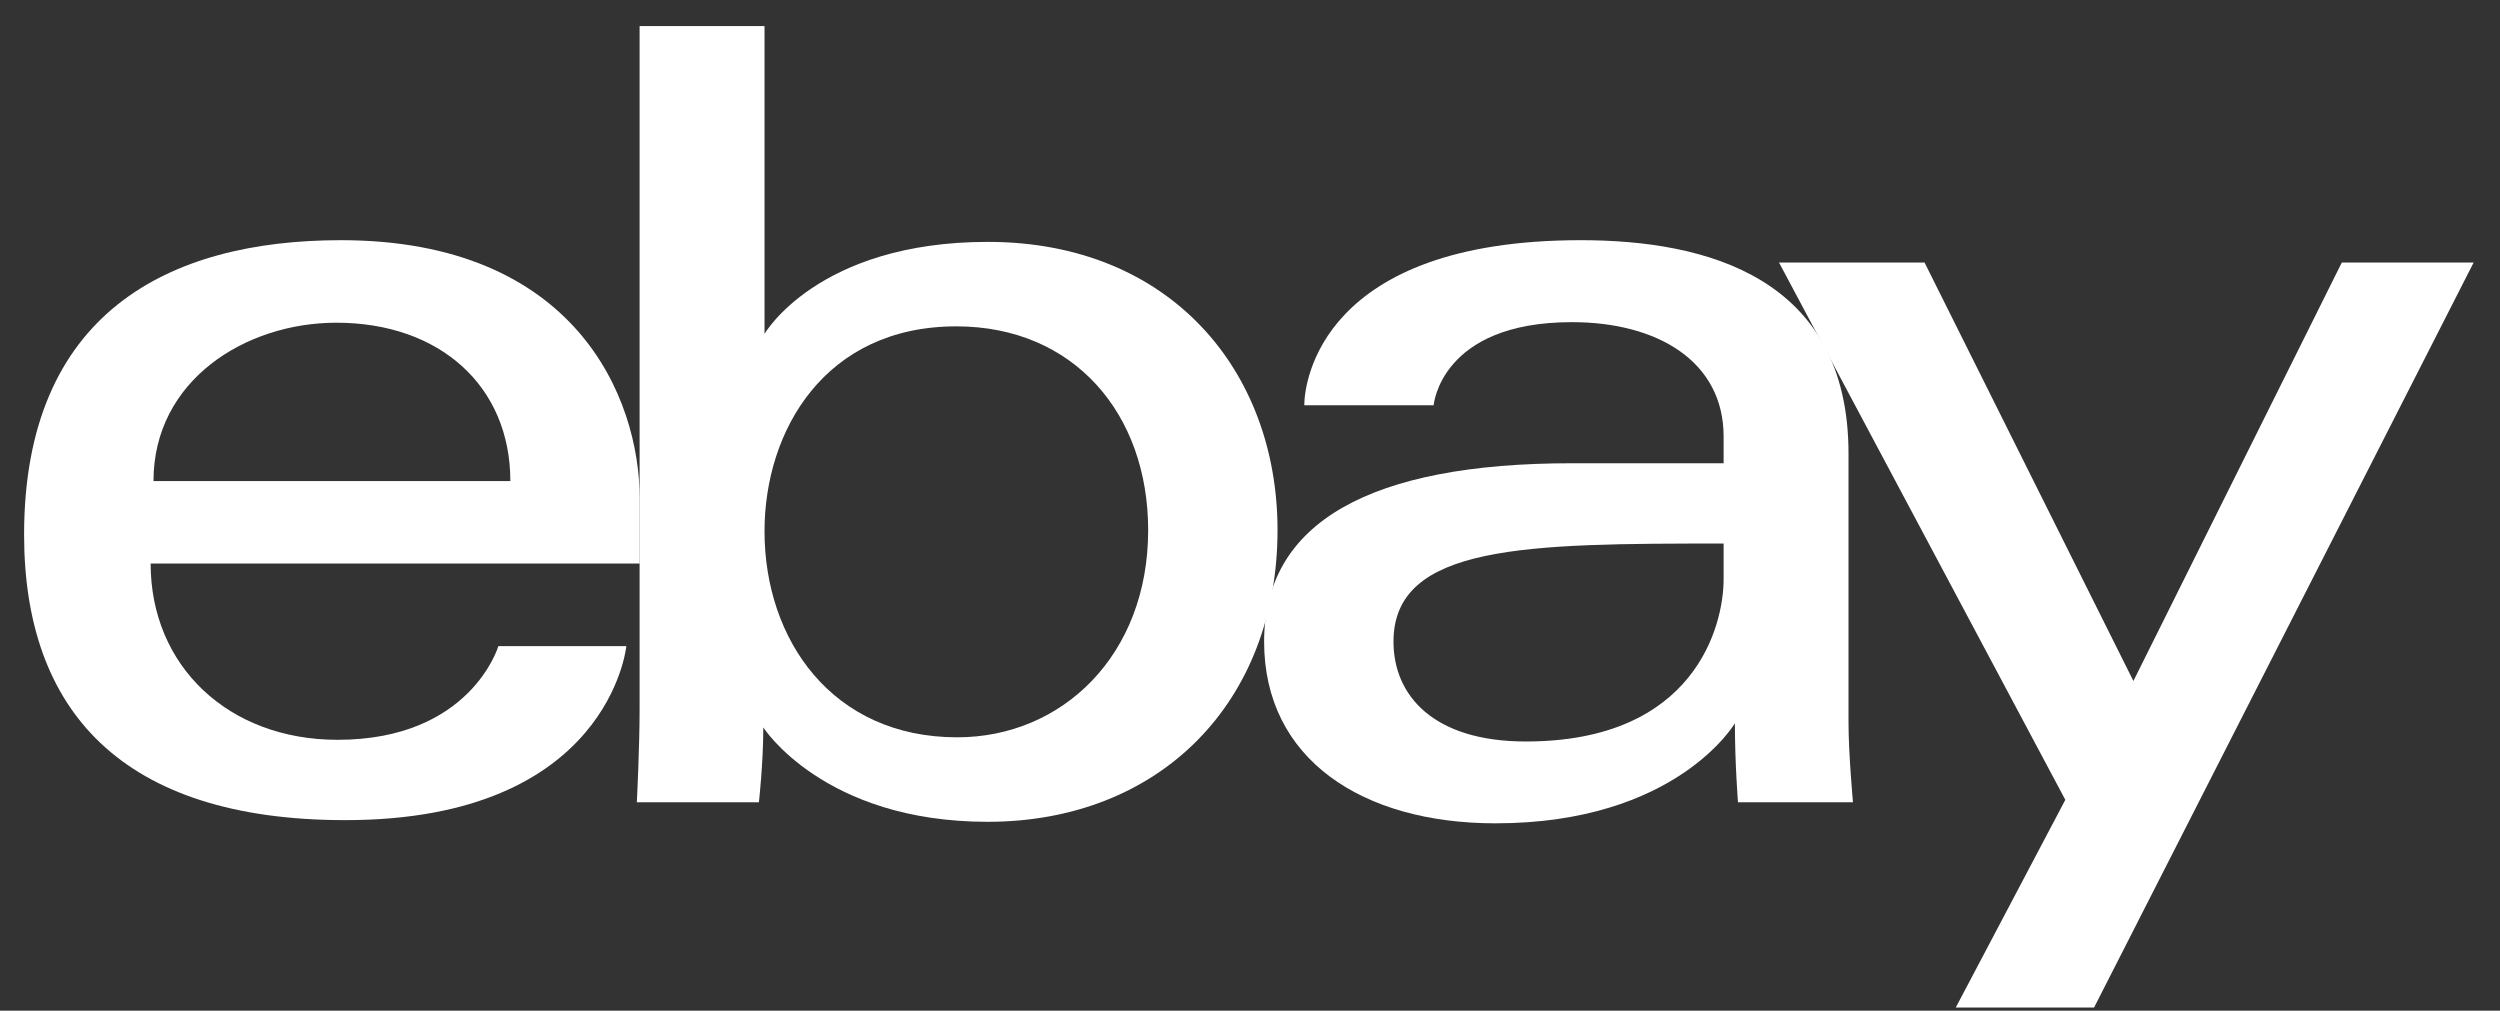 <?xml version="1.0" encoding="UTF-8"?> <svg xmlns="http://www.w3.org/2000/svg" width="94" height="38" viewBox="0 0 94 38" fill="none"><rect x="0" y="0" width="94" height="38" fill="#333333" stroke="none"/><path d="M12.815 9.031C6.319 9.031 0.906 11.787 0.906 20.102C0.906 26.689 4.546 30.837 12.983 30.837C22.914 30.837 23.55 24.295 23.55 24.295H18.738C18.738 24.295 17.707 27.817 12.69 27.817C8.603 27.817 5.664 25.057 5.664 21.188H24.053V18.76C24.053 14.932 21.623 9.031 12.815 9.031ZM12.648 12.134C16.537 12.134 19.189 14.517 19.189 18.089H5.771C5.771 14.297 9.232 12.134 12.648 12.134Z" fill="white"></path><path d="M24.049 0.98V26.662C24.049 28.119 23.945 30.166 23.945 30.166H28.535C28.535 30.166 28.7 28.696 28.7 27.352C28.7 27.352 30.967 30.9 37.133 30.9C43.625 30.9 48.035 26.392 48.035 19.934C48.035 13.927 43.984 9.095 37.143 9.095C30.737 9.095 28.746 12.554 28.746 12.554V0.98H24.049ZM35.958 12.271C40.367 12.271 43.171 15.543 43.171 19.934C43.171 24.643 39.933 27.723 35.99 27.723C31.284 27.723 28.746 24.049 28.746 19.976C28.746 16.181 31.024 12.271 35.958 12.271Z" fill="white"></path><path d="M59.44 9.031C49.668 9.031 49.041 14.382 49.041 15.237H53.905C53.905 15.237 54.16 12.113 59.105 12.113C62.318 12.113 64.808 13.584 64.808 16.412V17.418H59.105C51.534 17.418 47.531 19.633 47.531 24.127C47.531 28.55 51.23 30.957 56.227 30.957C63.038 30.957 65.232 27.194 65.232 27.194C65.232 28.691 65.348 30.166 65.348 30.166H69.672C69.672 30.166 69.504 28.337 69.504 27.167V17.056C69.504 10.427 64.157 9.031 59.44 9.031ZM64.808 20.437V21.779C64.808 23.529 63.728 27.88 57.37 27.88C53.888 27.88 52.395 26.143 52.395 24.127C52.395 20.461 57.422 20.437 64.808 20.437Z" fill="white"></path><path d="M66.891 9.871H72.363L80.216 25.605L88.052 9.871H93.009L78.737 37.883H73.537L77.656 30.074L66.891 9.871Z" fill="white"></path></svg> 
